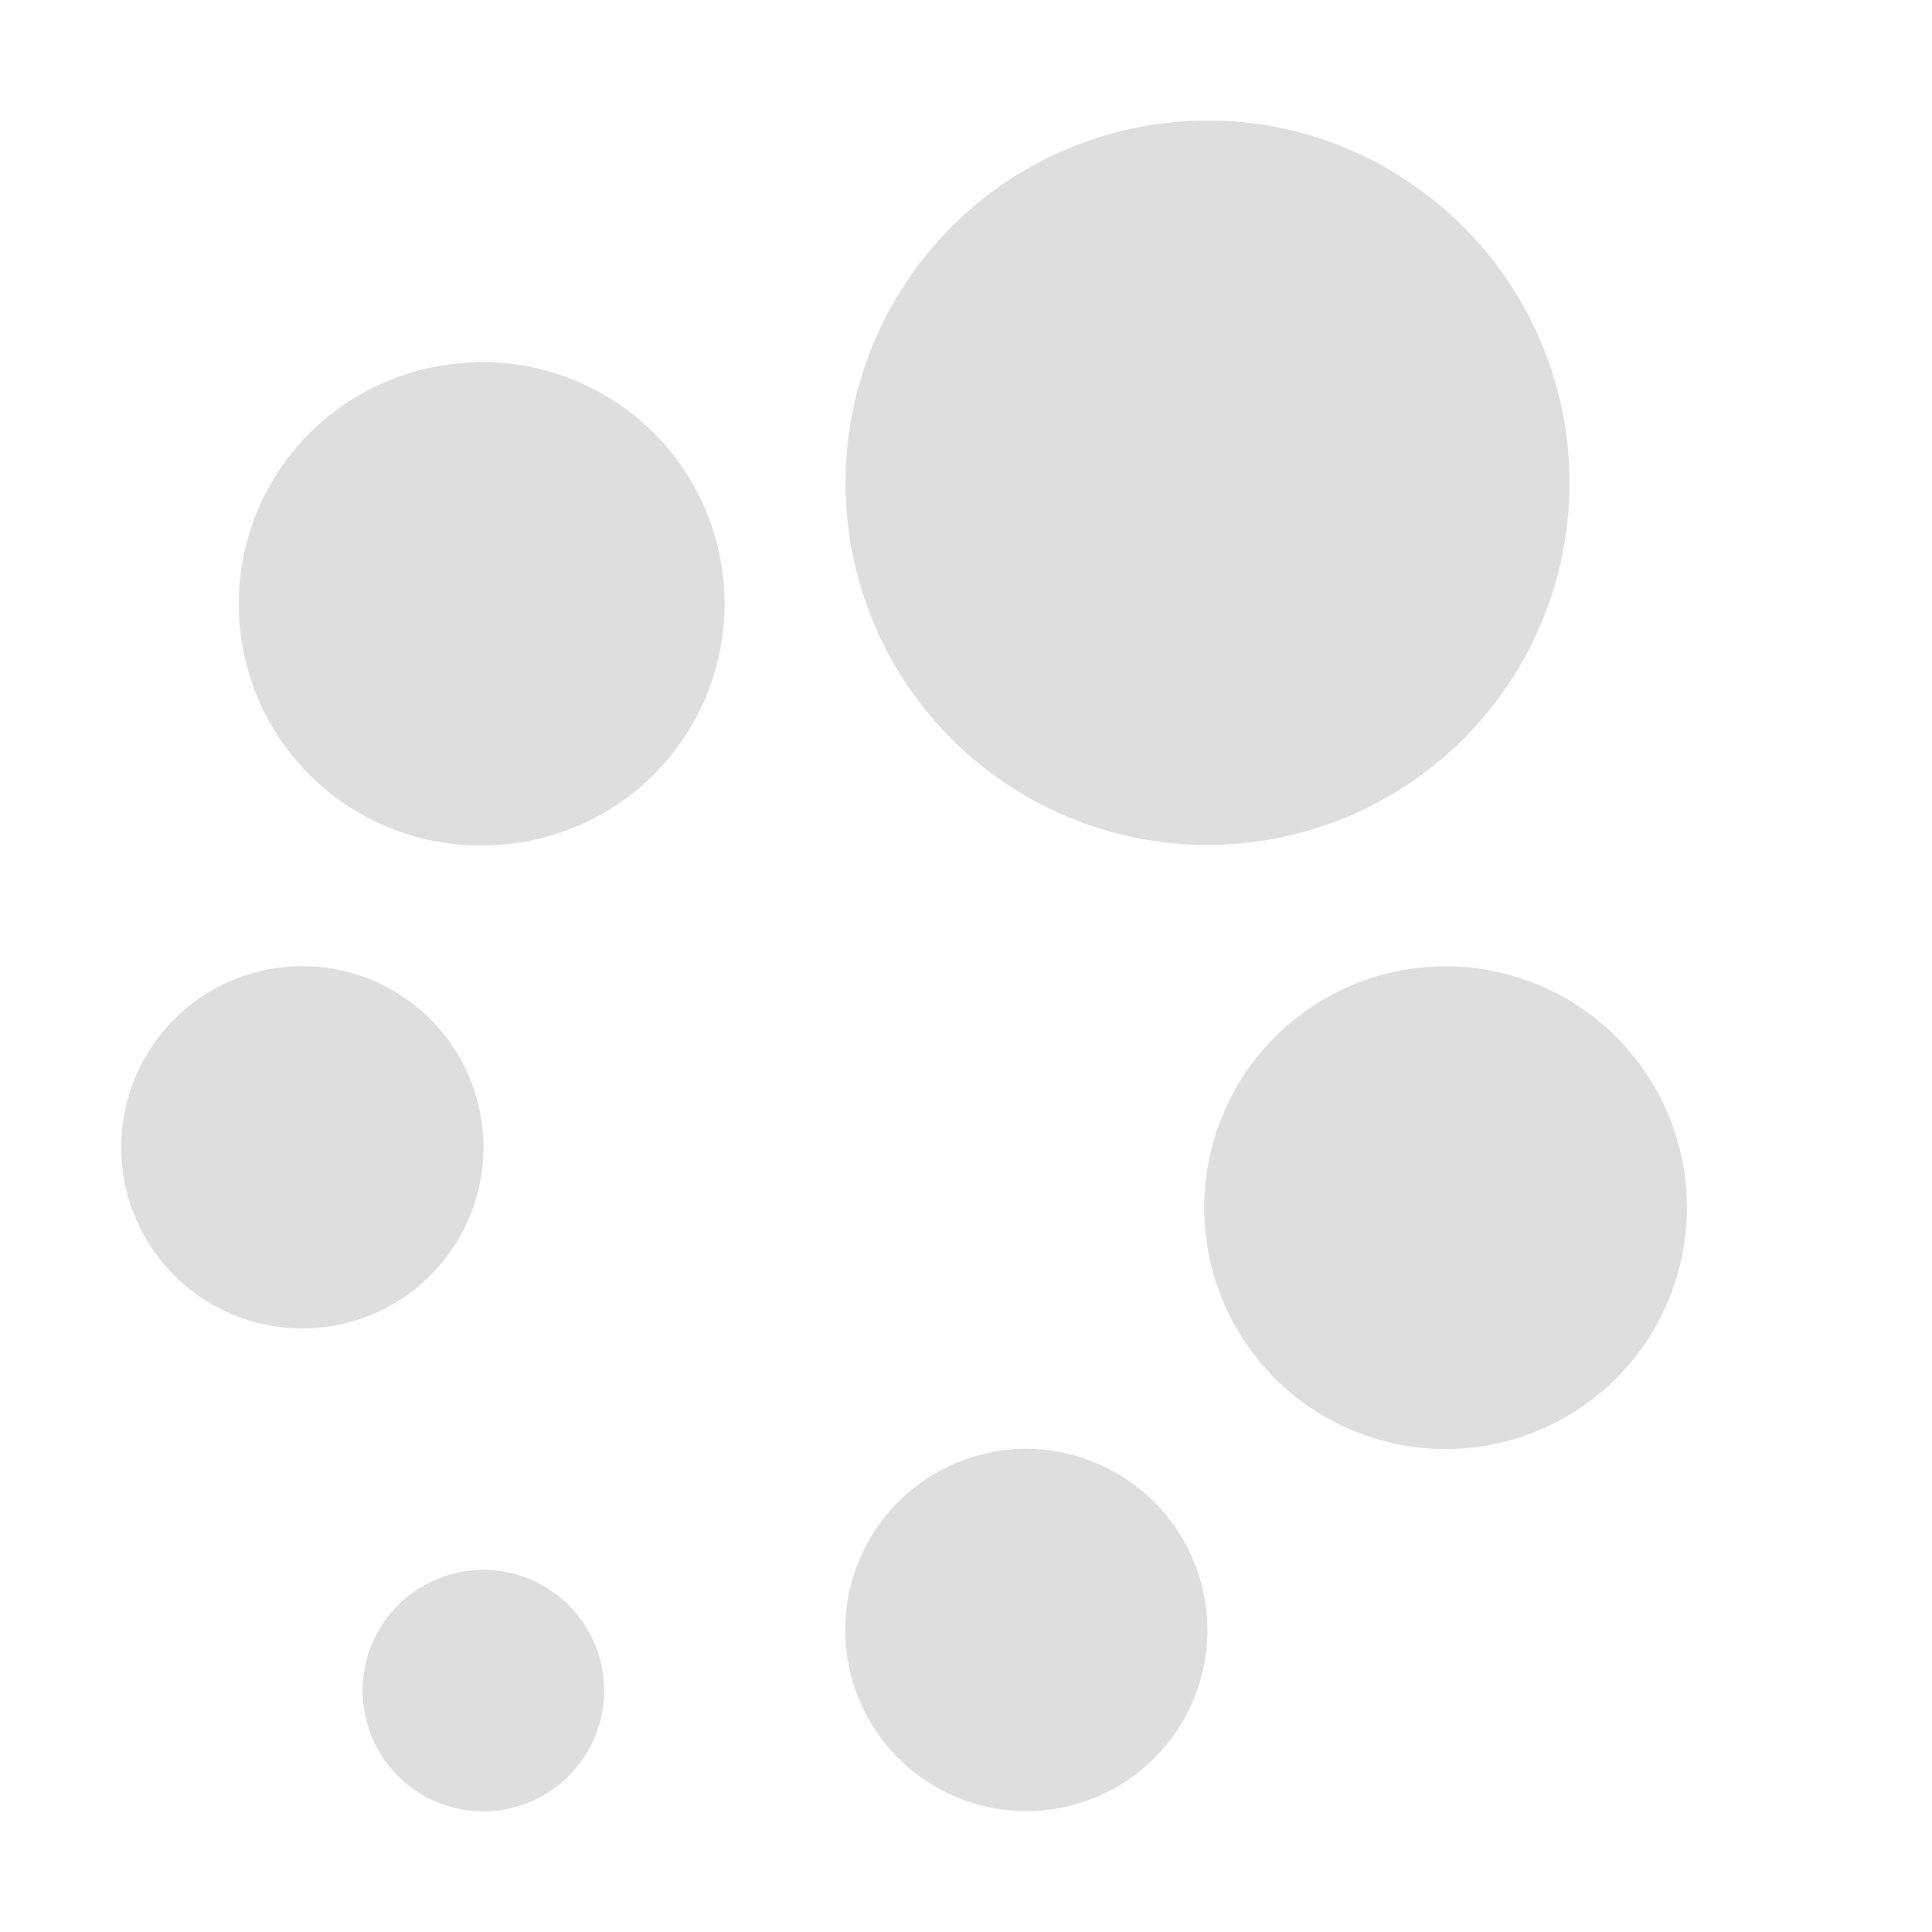 <svg xmlns="http://www.w3.org/2000/svg" width="16" height="16" version="1.1" id="svg7"><defs id="defs3"><style id="current-color-scheme" type="text/css"></style></defs><path d="M10.213 1.006a2.998 2.998 0 0 0-2.816 1.506 2.998 2.998 0 1 0 4.092-1.115v-.002a2.985 2.985 0 0 0-1.276-.39zm-6.36 2a2 2 0 1 0 .293 3.989 2 2 0 0 0-.292-3.99zm-1.464 5a1.5 1.5 0 1 0 .855.191 1.494 1.494 0 0 0-.855-.191zm9.465 0a1.999 1.999 0 1 0 .291 3.987 1.999 1.999 0 0 0-.291-3.987zm-3.256 3.996a1.5 1.5 0 1 0 1.242 2.17c.371-.74.072-1.64-.668-2.012a1.497 1.497 0 0 0-.574-.158zm-4.672 1.002a1 1 0 1 0 .57.127.993.993 0 0 0-.57-.127z" id="path5" fill="#dedede" fill-opacity="1" color="#dfdfdf"/></svg>